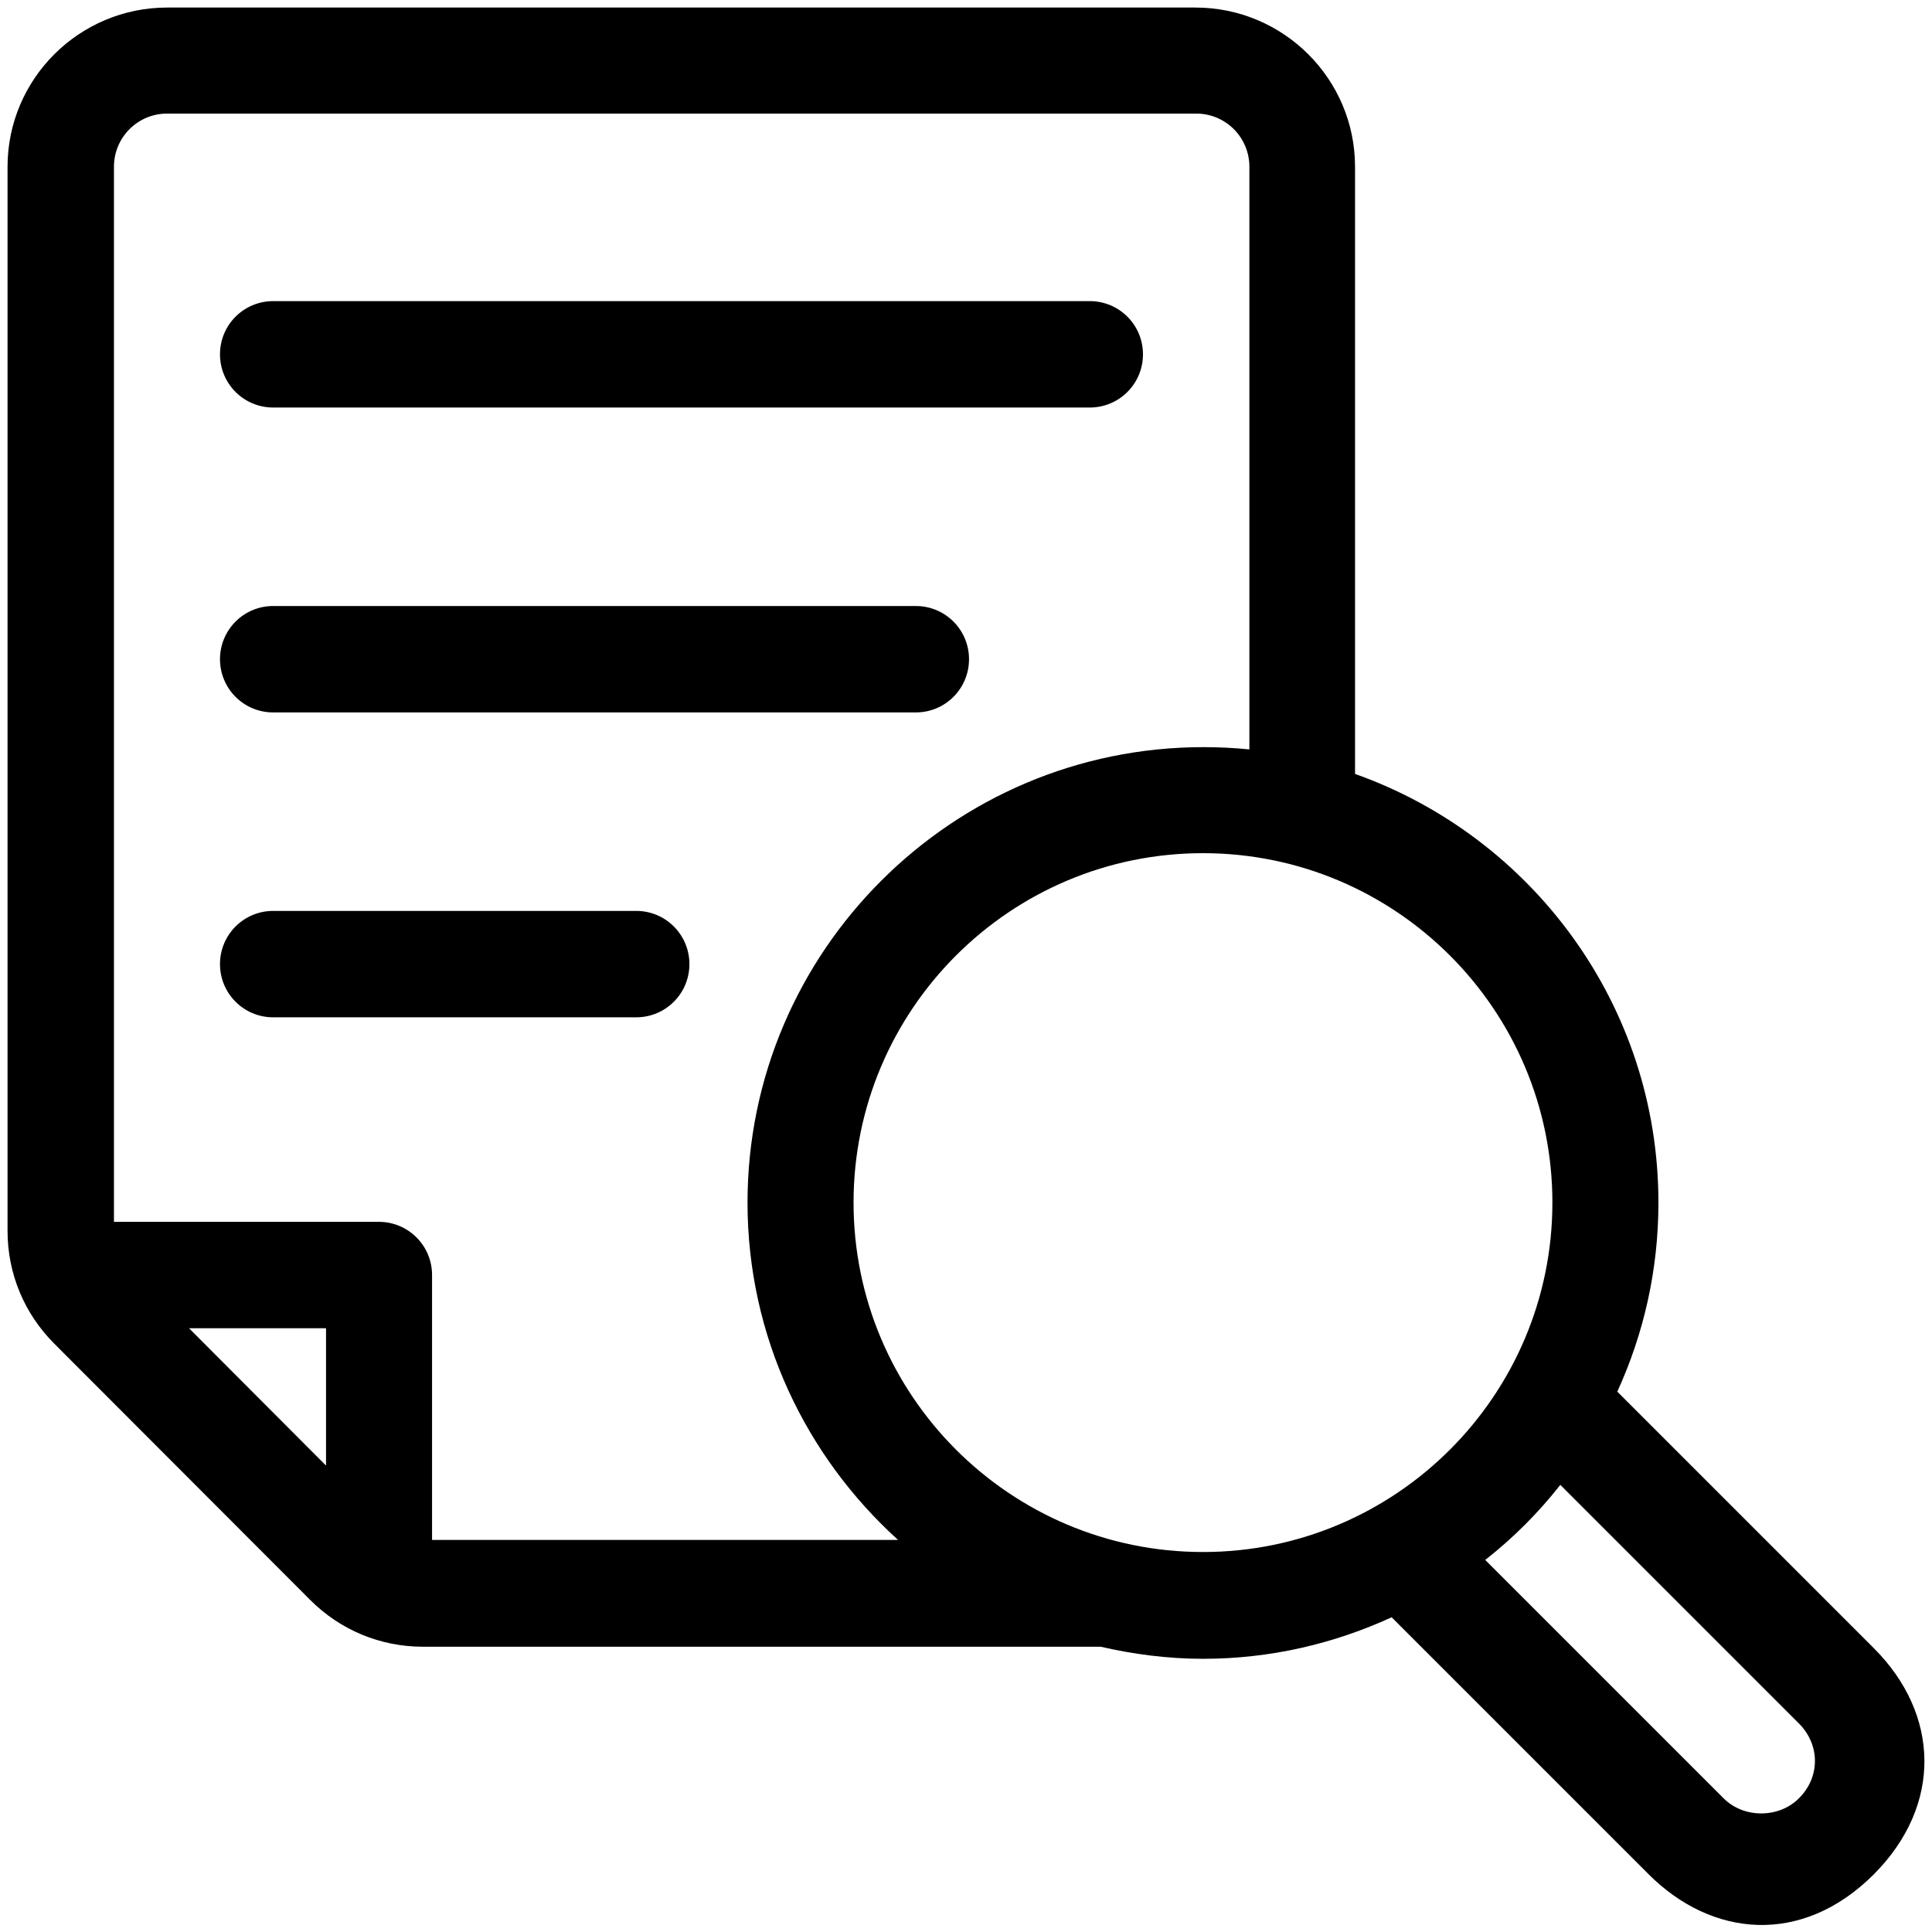<svg xmlns="http://www.w3.org/2000/svg" id="Layer_1" height="512" viewBox="0 0 512 512" width="512"><g><path d="m72.4 108h216.4c7.8 0 14.1-6.3 14.1-14.1s-6.3-14.1-14.1-14.1h-216.4c-7.8 0-14.1 6.3-14.1 14.1s6.3 14.1 14.1 14.1z"></path><path d="m72.4 188.8h170.3c7.8 0 14.1-6.3 14.1-14.1s-6.3-14.1-14.1-14.1h-170.3c-7.8 0-14.1 6.3-14.1 14.1s6.3 14.1 14.1 14.1z"></path><path d="m168.6 241.4h-96.2c-7.8 0-14.1 6.3-14.1 14.1s6.3 14.1 14.1 14.1h96.2c7.8 0 14.1-6.3 14.1-14.1s-6.3-14.1-14.1-14.1z"></path><path d="m496.6 436.8-68-68c7-15.3 10.9-32.2 10.9-50.1 0-52.4-33.6-97-80.4-113.6v-160.9c0-23.3-19-42.2-42.3-42.2h-272.5c-23.3 0-42.3 18.9-42.3 42.2v282c0 11.3 4.4 21.9 12.4 29.9l67.8 67.9c8 8 18.6 12.4 29.9 12.4h179.6c8.7 2 17.8 3.2 27.1 3.2 17.9 0 34.7-4 50-11l68.1 68.1c16.7 16.7 40.6 19.1 59.7 0 18.3-18.4 17.4-42.5 0-59.9zm-410.3-48.5-36.2-36.3h36.3v36.3zm28.2 19.9v-70.3c0-7.8-6.3-14.1-14.1-14.1h-70.2v-279.6c0-7.8 6.3-14.1 14.1-14.1h272.7c7.8 0 14.1 6.3 14.1 14.1v154.4c-4-.4-8.1-.6-12.2-.6-66.6 0-120.8 54.2-120.8 120.7 0 35.5 15.5 67.3 39.9 89.4h-123.5zm204.3 3.1c-51.1 0-92.6-41.5-92.6-92.6s41.5-92.6 92.6-92.6 92.6 41.5 92.6 92.6-41.5 92.6-92.6 92.6zm157.9 65.3c-5.3 5.3-14.6 5.3-19.9 0l-63.2-63.2c7.4-5.8 14.1-12.5 19.9-19.9l63.2 63.2c5.8 5.8 5.6 14.4 0 19.9z"></path></g></svg>